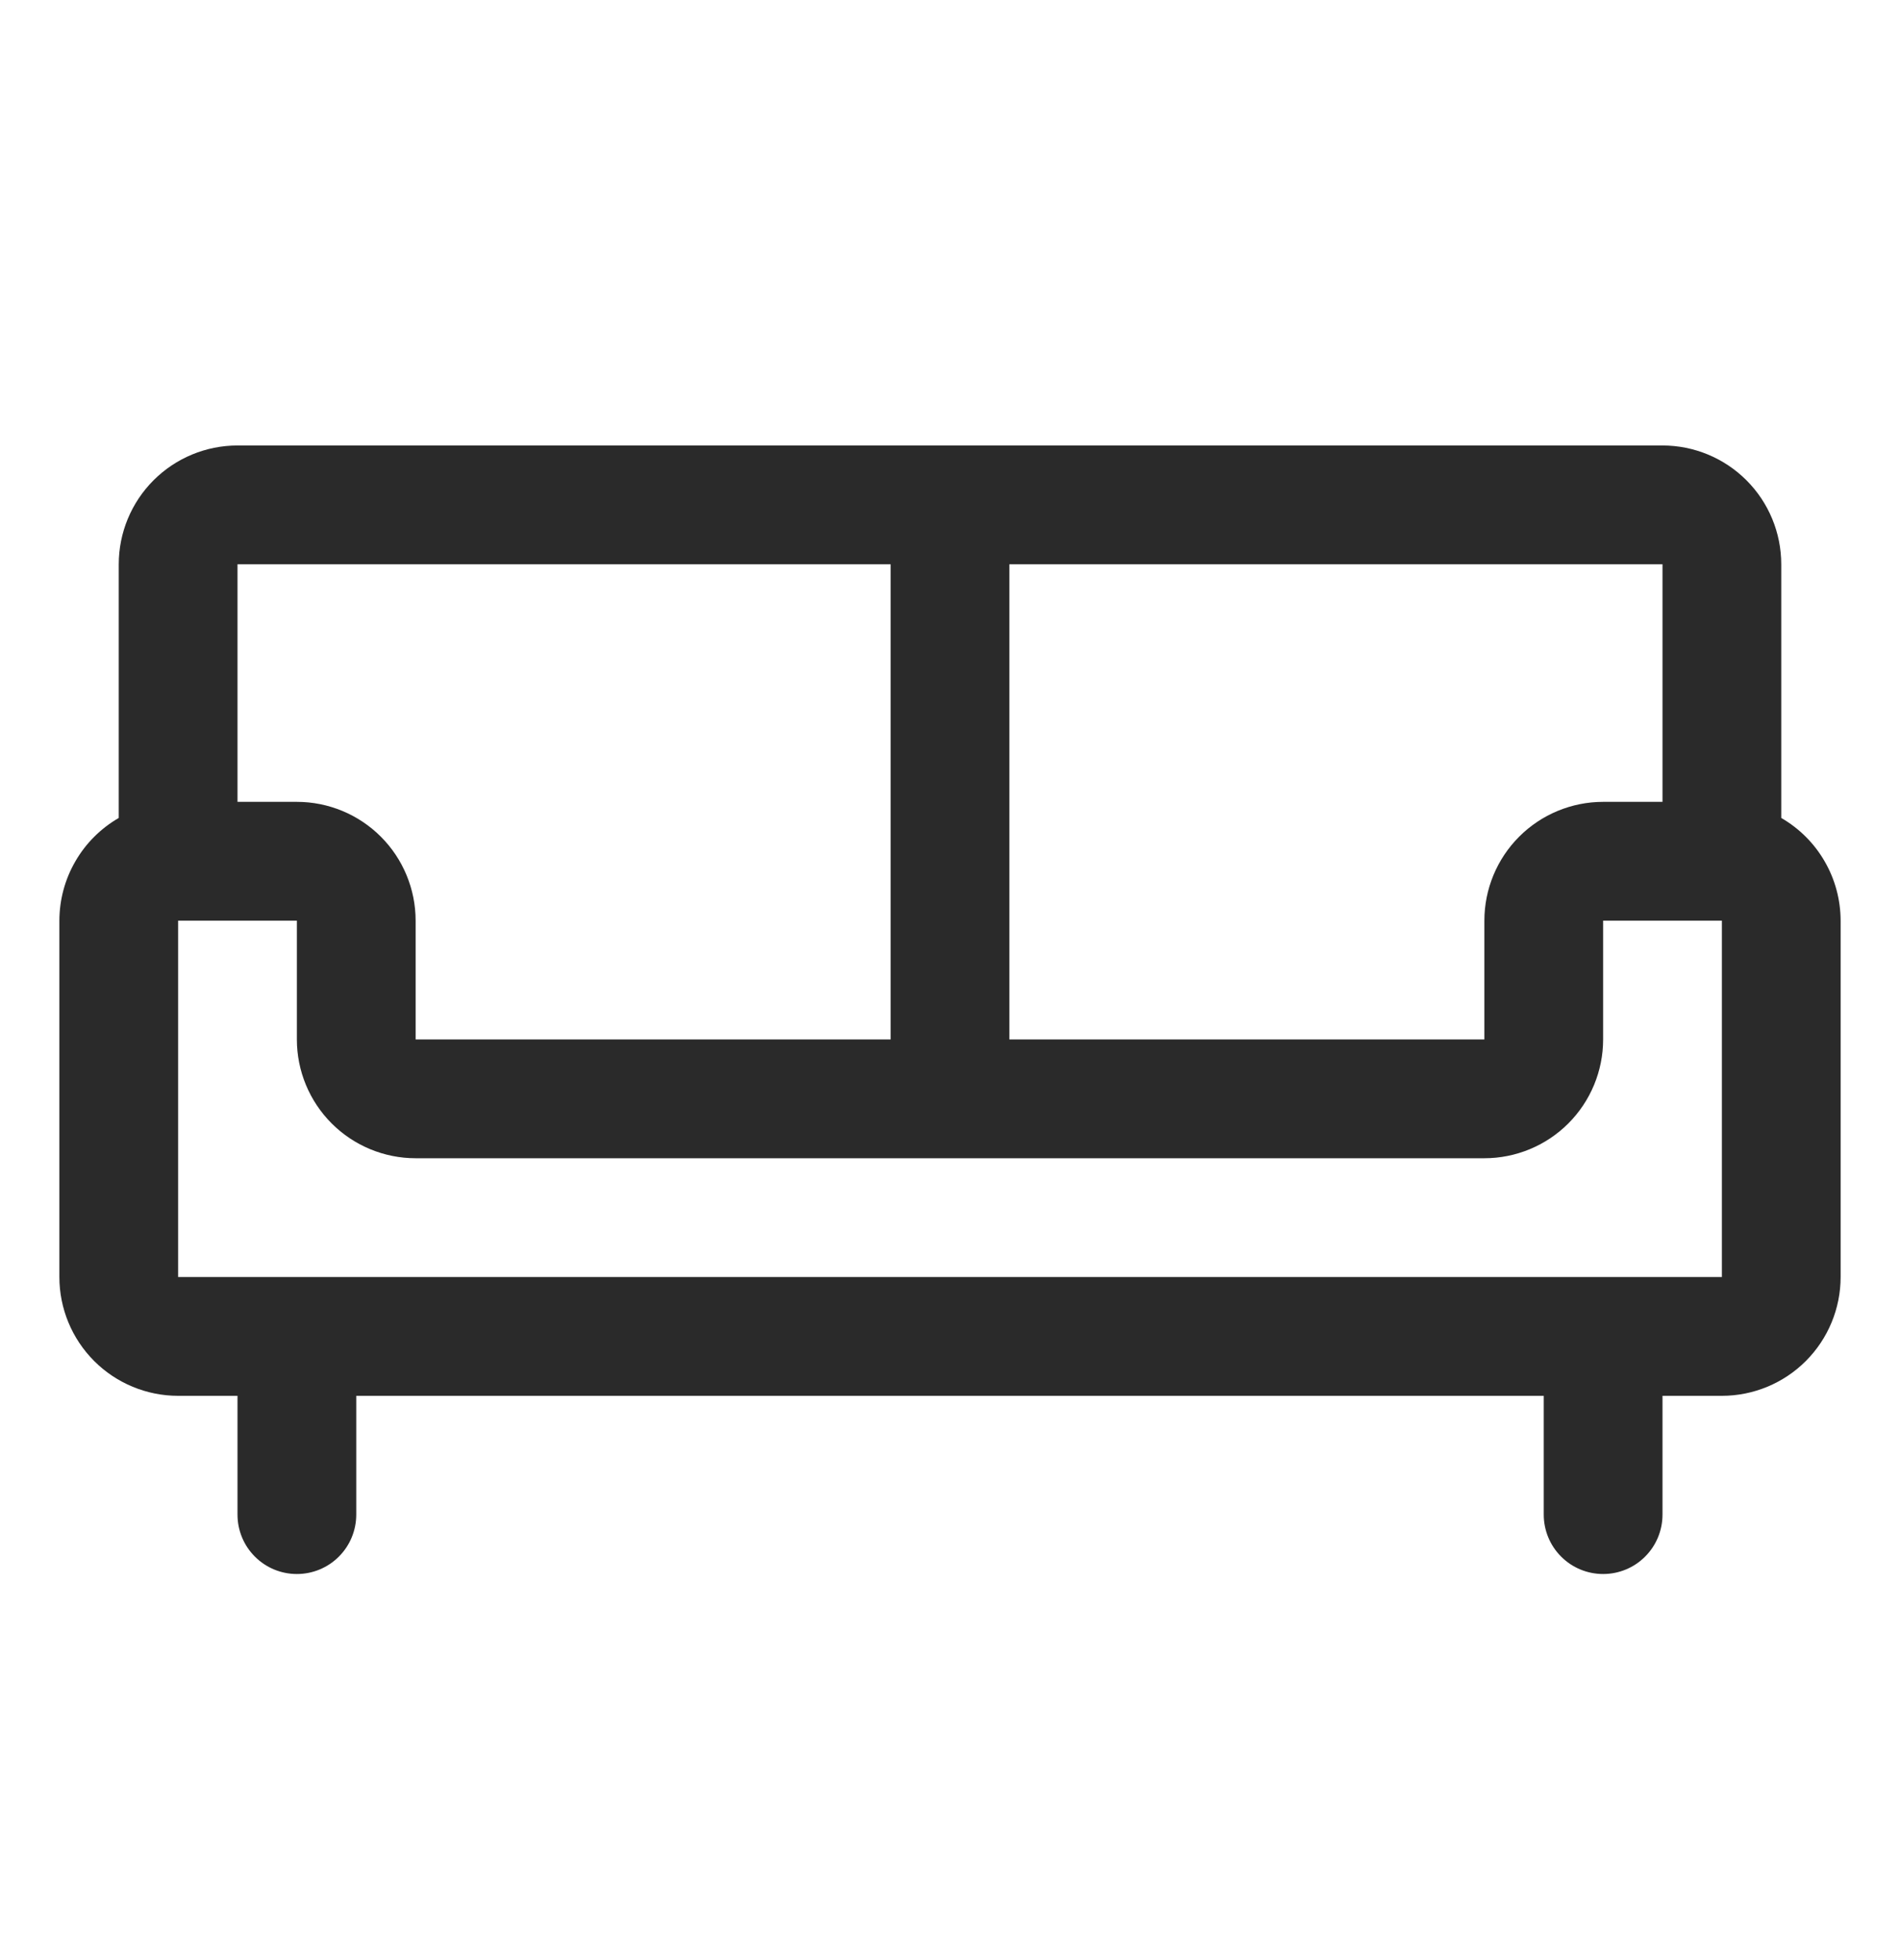 <svg width="32" height="33" viewBox="0 0 32 33" fill="none" xmlns="http://www.w3.org/2000/svg">
<path d="M30 13.771V9.5C30 8.97 29.789 8.461 29.414 8.086C29.039 7.711 28.53 7.5 28 7.5H4C3.47 7.5 2.961 7.711 2.586 8.086C2.211 8.461 2 8.97 2 9.5V13.771C1.696 13.947 1.444 14.198 1.269 14.502C1.093 14.805 1.001 15.149 1 15.5V21.5C1 22.03 1.211 22.539 1.586 22.914C1.961 23.289 2.47 23.5 3 23.5H4V25.5C4 25.765 4.105 26.02 4.293 26.207C4.48 26.395 4.735 26.5 5 26.5C5.265 26.5 5.52 26.395 5.707 26.207C5.895 26.02 6 25.765 6 25.5V23.5H26V25.5C26 25.765 26.105 26.02 26.293 26.207C26.48 26.395 26.735 26.5 27 26.5C27.265 26.5 27.52 26.395 27.707 26.207C27.895 26.02 28 25.765 28 25.5V23.5H29C29.53 23.5 30.039 23.289 30.414 22.914C30.789 22.539 31 22.03 31 21.5V15.5C30.999 15.149 30.907 14.805 30.731 14.502C30.556 14.198 30.304 13.947 30 13.771ZM28 13.5H27C26.47 13.5 25.961 13.711 25.586 14.086C25.211 14.461 25 14.97 25 15.5V17.5H17V9.5H28V13.5ZM15 9.5V17.5H7V15.5C7 14.97 6.789 14.461 6.414 14.086C6.039 13.711 5.53 13.5 5 13.5H4V9.5H15ZM29 21.5H3V15.5H5V17.5C5 18.03 5.211 18.539 5.586 18.914C5.961 19.289 6.47 19.5 7 19.5H25C25.53 19.5 26.039 19.289 26.414 18.914C26.789 18.539 27 18.03 27 17.5V15.5H29V21.5Z" fill="#2A2A2A"/>
</svg>
